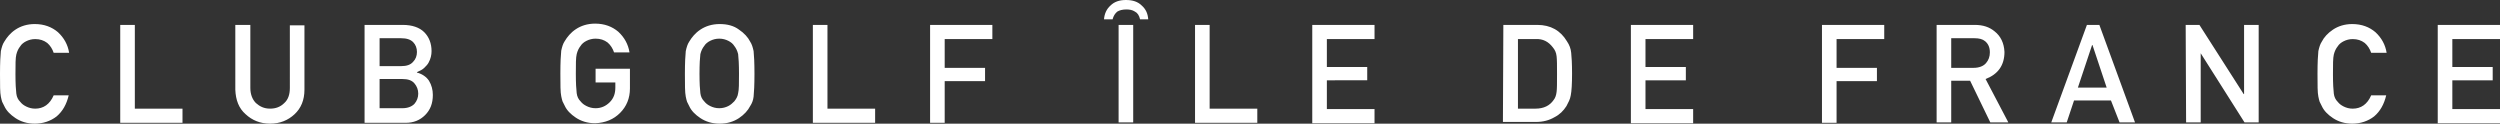 <?xml version="1.0" encoding="utf-8"?>
<!-- Generator: Adobe Illustrator 23.0.2, SVG Export Plug-In . SVG Version: 6.00 Build 0)  -->
<svg version="1.1" id="Layer_1" xmlns="http://www.w3.org/2000/svg" xmlns:xlink="http://www.w3.org/1999/xlink" x="0px" y="0px"
	 viewBox="0 0 582.2 28.8" style="enable-background:new 0 0 582.2 28.8;" xml:space="preserve">
<rect x="0" y="0" width="582.2" height="28.8" fill="#333333" stroke="none"/>
<style type="text/css">
	.st0{fill:#FFFFFF;}
</style>
<path class="st0" d="M16,22.2c-0.5,2.1-1.4,3.7-2.8,4.9c-1.4,1.1-3.2,1.7-5.1,1.7c-1.8,0-3.3-0.5-4.5-1.3S1.5,25.8,1,24.7
	c-0.2-0.3-0.3-0.7-0.5-1c-0.1-0.3-0.2-0.7-0.3-1.2C0,21.6,0,19.8,0,17.2s0.1-4.4,0.2-5.3C0.4,11,0.6,10.3,1,9.7c0.6-1,1.4-2,2.6-2.8
	s2.7-1.3,4.5-1.3c2.2,0,4,0.7,5.4,1.9c1.4,1.3,2.3,2.9,2.6,4.8h-3.6c-0.3-0.9-0.8-1.7-1.5-2.3c-0.8-0.6-1.7-0.9-2.8-0.9
	c-0.8,0-1.5,0.2-2.1,0.5S5,10.3,4.7,10.8c-0.4,0.5-0.7,1.1-0.9,1.9c-0.2,0.8-0.2,2.3-0.2,4.6c0,2.2,0.1,3.7,0.2,4.5s0.4,1.4,0.9,1.9
	c0.4,0.5,0.8,0.8,1.4,1.1s1.3,0.5,2.1,0.5c1.9,0,3.4-1,4.3-3.1L16,22.2L16,22.2z M28,5.8h3.4v19.5h11.1v3.3H28V5.8z M54.9,5.8h3.4
	v14.7c0,1.5,0.5,2.7,1.3,3.5c0.9,0.8,1.9,1.3,3.3,1.3c1.3,0,2.4-0.4,3.3-1.3c0.9-0.8,1.3-2,1.3-3.5V5.9h3.4v15
	c0,2.4-0.8,4.3-2.3,5.7s-3.4,2.2-5.7,2.2c-2.3,0-4.2-0.8-5.7-2.2c-1.6-1.4-2.3-3.3-2.4-5.7V5.8H54.9z M85,5.8h8.8
	c2.2,0,3.9,0.6,5,1.7c1.1,1.1,1.7,2.6,1.7,4.4c0,0.9-0.2,1.8-0.7,2.7c-0.2,0.4-0.6,0.8-1,1.2s-1,0.7-1.7,1v0.1
	c1.2,0.3,2.2,1,2.8,1.9c0.6,1,0.9,2.1,0.9,3.3c0,2-0.6,3.5-1.8,4.7c-1.2,1.2-2.7,1.8-4.5,1.8h-9.6V5.8H85z M88.4,8.9v6.5h5
	c1.3,0,2.2-0.3,2.8-1c0.6-0.6,0.9-1.4,0.9-2.3c0-0.9-0.3-1.7-0.9-2.3s-1.5-0.9-2.8-0.9H88.4z M88.4,18.4v6.8h5.3
	c1.3,0,2.2-0.4,2.8-1c0.6-0.7,0.9-1.5,0.9-2.4s-0.3-1.7-0.9-2.4s-1.5-1-2.8-1L88.4,18.4L88.4,18.4z M138.6,16h8.1v4.6
	c0,2.3-0.8,4.2-2.3,5.7s-3.4,2.3-5.8,2.4c-1.8,0-3.3-0.5-4.5-1.3s-2.1-1.7-2.6-2.8c-0.2-0.3-0.3-0.7-0.5-1c-0.1-0.3-0.2-0.7-0.3-1.2
	c-0.2-0.9-0.2-2.7-0.2-5.3s0.1-4.4,0.2-5.3c0.2-0.9,0.4-1.6,0.8-2.2c0.6-1,1.4-2,2.6-2.8c1.2-0.8,2.7-1.3,4.5-1.3
	c2.2,0,4,0.7,5.4,1.9c1.4,1.3,2.3,2.9,2.6,4.8H143c-0.3-0.9-0.8-1.7-1.5-2.3c-0.8-0.6-1.7-0.9-2.8-0.9c-0.8,0-1.5,0.2-2.1,0.5
	s-1.1,0.7-1.4,1.2c-0.4,0.5-0.7,1.1-0.9,1.9c-0.2,0.8-0.2,2.3-0.2,4.6c0,2.2,0.1,3.7,0.2,4.5c0.1,0.8,0.4,1.4,0.9,1.9
	c0.4,0.5,0.8,0.8,1.4,1.1c0.6,0.3,1.3,0.5,2.1,0.5c1.3,0,2.4-0.5,3.3-1.4c0.9-0.9,1.3-2,1.3-3.4v-1.2h-4.6V16H138.6z M159.5,17.2
	c0-2.6,0.1-4.4,0.2-5.3c0.2-0.9,0.4-1.6,0.8-2.2c0.6-1,1.4-2,2.6-2.8c1.2-0.8,2.7-1.3,4.5-1.3s3.3,0.4,4.5,1.3
	c1.2,0.8,2.1,1.8,2.6,2.8c0.4,0.6,0.6,1.3,0.8,2.2c0.1,0.9,0.2,2.7,0.2,5.3s-0.1,4.3-0.2,5.3c-0.1,0.9-0.4,1.6-0.8,2.2
	c-0.5,1-1.4,2-2.6,2.8c-1.2,0.8-2.7,1.3-4.5,1.3s-3.3-0.5-4.5-1.3s-2.1-1.7-2.6-2.8c-0.2-0.3-0.3-0.7-0.5-1
	c-0.1-0.3-0.2-0.7-0.3-1.2C159.5,21.5,159.5,19.8,159.5,17.2z M162.9,17.2c0,2.2,0.1,3.7,0.2,4.5c0.1,0.8,0.4,1.4,0.9,1.9
	c0.4,0.5,0.8,0.8,1.4,1.1c0.6,0.3,1.3,0.5,2.1,0.5s1.5-0.2,2.1-0.5s1-0.7,1.4-1.1c0.4-0.5,0.8-1.1,0.9-1.9c0.2-0.8,0.2-2.3,0.2-4.5
	s-0.1-3.8-0.2-4.6c-0.2-0.8-0.5-1.4-0.9-1.9c-0.3-0.5-0.8-0.9-1.4-1.2C169,9.2,168.3,9,167.5,9s-1.5,0.2-2.1,0.5s-1.1,0.7-1.4,1.2
	c-0.4,0.5-0.7,1.1-0.9,1.9C163,13.4,162.9,14.9,162.9,17.2z M189.3,5.8h3.4v19.5h11.1v3.3h-14.5V5.8z M216.6,5.8h14.5v3.3H220v6.7
	h9.4v3.1H220v9.7h-3.4V5.8z M257.1,4.5c0.1-1.3,0.6-2.4,1.5-3.2c0.9-0.9,2.1-1.3,3.6-1.3c1.6,0,2.8,0.4,3.7,1.3
	c0.9,0.8,1.4,1.8,1.5,3.2h-1.9c-0.2-0.9-0.6-1.5-1.2-1.8c-0.6-0.4-1.3-0.5-2-0.5c-0.9,0-1.6,0.2-2.1,0.5c-0.5,0.4-0.9,1-1.1,1.8
	H257.1z M260.5,5.8h3.4v22.7h-3.4V5.8z M278.3,5.8h3.4v19.5h11.1v3.3h-14.5V5.8z M305.6,5.8h14.5v3.3H309v6.5h9.4v3.1H309v6.7h11.1
	v3.3h-14.5V5.8z M350.1,5.8h7.9c3.1,0,5.4,1.3,6.9,3.8c0.6,0.9,0.9,1.7,1,2.7c0.1,0.9,0.2,2.5,0.2,4.8c0,2.4-0.1,4.1-0.3,5.1
	c-0.1,0.5-0.2,0.9-0.4,1.3c-0.2,0.4-0.4,0.8-0.6,1.2c-0.7,1.1-1.6,2-2.8,2.6c-1.2,0.7-2.6,1.1-4.3,1.1H350L350.1,5.8L350.1,5.8z
	 M353.5,25.3h4.1c1.9,0,3.3-0.7,4.2-2c0.4-0.5,0.6-1.1,0.7-1.9c0.1-0.7,0.1-2.1,0.1-4.1s0-3.4-0.1-4.2c-0.1-0.9-0.4-1.5-0.9-2.1
	c-1-1.3-2.3-2-4-1.9h-4.1V25.3z M379.8,5.8h14.5v3.3h-11.1v6.5h9.4v3.1h-9.4v6.7h11.1v3.3h-14.5V5.8z M424.3,5.8h14.5v3.3h-11.1v6.7
	h9.4v3.1h-9.4v9.7h-3.4V5.8z M451,5.8h8.9c1.9,0,3.4,0.5,4.6,1.5c1.4,1.1,2.2,2.7,2.3,4.8c0,3.1-1.5,5.2-4.4,6.3l5.3,10.1h-4.2
	l-4.7-9.7h-4.4v9.7H451L451,5.8L451,5.8z M454.4,15.8h5.2c1.3,0,2.3-0.4,2.9-1.1c0.6-0.7,0.9-1.5,0.9-2.5c0-1.2-0.4-2-1.1-2.6
	c-0.6-0.5-1.4-0.7-2.5-0.7h-5.4L454.4,15.8L454.4,15.8z M491.6,23.4H483l-1.7,5.1h-3.6L486,5.8h2.9l8.3,22.7h-3.6L491.6,23.4z
	 M490.6,20.4l-3.3-9.9h-0.1l-3.3,9.9H490.6z M509,5.8h3.2l10.3,16.1h0.1V5.8h3.4v22.7h-3.3l-10.2-16.1l0,0v16.1h-3.4L509,5.8
	L509,5.8z M555.7,22.2c-0.5,2.1-1.4,3.7-2.8,4.9c-1.4,1.1-3.2,1.7-5.1,1.7c-1.8,0-3.3-0.5-4.5-1.3s-2.1-1.7-2.6-2.8
	c-0.2-0.3-0.3-0.7-0.5-1c-0.1-0.3-0.2-0.7-0.3-1.2c-0.2-0.9-0.2-2.7-0.2-5.3s0.1-4.4,0.2-5.3c0.2-0.9,0.4-1.6,0.8-2.2
	c0.5-1,1.4-2,2.6-2.8c1.2-0.8,2.7-1.3,4.5-1.3c2.2,0,4,0.7,5.4,1.9c1.4,1.3,2.3,2.9,2.6,4.8h-3.6c-0.3-0.9-0.8-1.7-1.5-2.3
	c-0.8-0.6-1.7-0.9-2.8-0.9c-0.8,0-1.5,0.2-2.1,0.5s-1.1,0.7-1.4,1.2c-0.4,0.5-0.7,1.1-0.9,1.9c-0.2,0.8-0.2,2.3-0.2,4.6
	c0,2.2,0.1,3.7,0.2,4.5c0.1,0.8,0.4,1.4,0.9,1.9c0.4,0.5,0.8,0.8,1.4,1.1c0.6,0.3,1.3,0.5,2.1,0.5c1.9,0,3.4-1,4.3-3.1L555.7,22.2
	L555.7,22.2z M567.7,5.8h14.5v3.3h-11.1v6.5h9.4v3.1h-9.4v6.7h11.1v3.3h-14.5V5.8z"/>
</svg>
